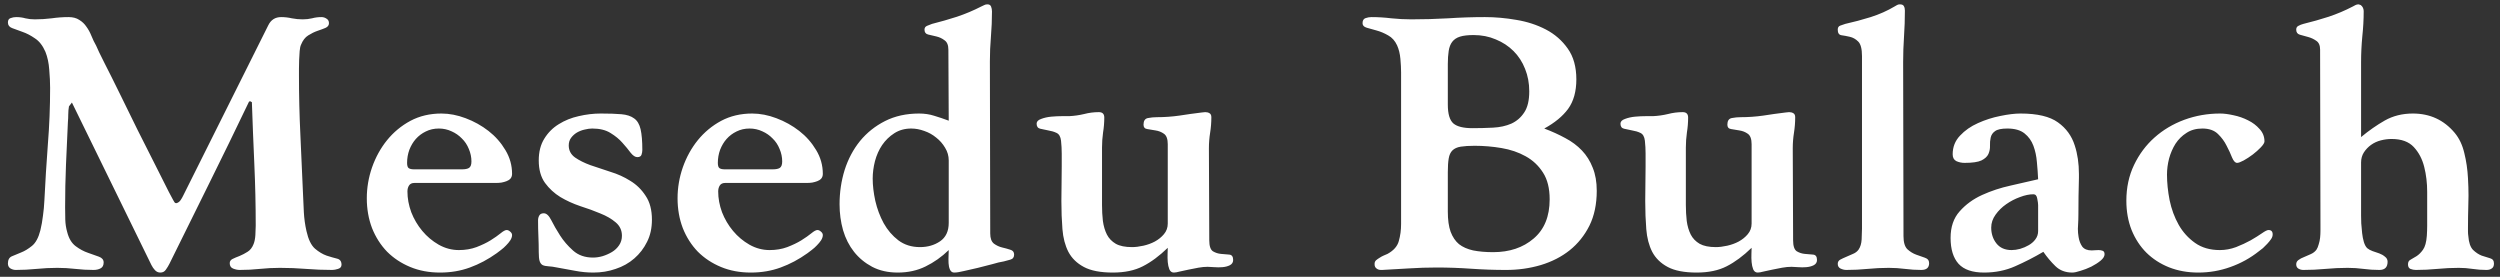 <?xml version="1.0" encoding="UTF-8"?> <svg xmlns="http://www.w3.org/2000/svg" width="280" height="31" viewBox="0 0 280 31" fill="none"><rect x="0" y="0" width="280" height="31" fill="#333333" stroke="none"/> <path d="M0.887 29.512C0.887 29.108 1.03 28.841 1.316 28.711C1.616 28.581 1.961 28.438 2.352 28.281C2.755 28.125 3.165 27.878 3.582 27.539C3.999 27.201 4.311 26.621 4.52 25.801C4.65 25.267 4.747 24.72 4.812 24.16C4.891 23.6 4.943 23.04 4.969 22.48C5.073 20.371 5.203 18.275 5.359 16.191C5.529 14.095 5.613 11.979 5.613 9.844C5.613 9.232 5.581 8.555 5.516 7.812C5.464 7.057 5.32 6.387 5.086 5.801C4.786 5.111 4.396 4.609 3.914 4.297C3.445 3.971 2.983 3.73 2.527 3.574C2.072 3.405 1.681 3.262 1.355 3.145C1.043 3.027 0.887 2.819 0.887 2.52C0.887 2.259 0.984 2.096 1.18 2.031C1.388 1.953 1.596 1.914 1.805 1.914C2.182 1.914 2.527 1.96 2.84 2.051C3.165 2.129 3.517 2.168 3.895 2.168C4.533 2.168 5.164 2.129 5.789 2.051C6.414 1.96 7.046 1.914 7.684 1.914C8.165 1.914 8.562 2.018 8.875 2.227C9.201 2.422 9.467 2.676 9.676 2.988C9.897 3.288 10.086 3.633 10.242 4.023C10.398 4.414 10.574 4.779 10.77 5.117C10.9 5.443 11.212 6.094 11.707 7.07C12.202 8.034 12.768 9.167 13.406 10.469C14.044 11.758 14.715 13.125 15.418 14.57C16.134 16.003 16.798 17.318 17.41 18.516C18.022 19.713 18.523 20.71 18.914 21.504C19.318 22.285 19.546 22.689 19.598 22.715C19.624 22.741 19.682 22.754 19.773 22.754C19.956 22.702 20.105 22.591 20.223 22.422C20.34 22.253 20.438 22.083 20.516 21.914L30.047 2.832C30.346 2.22 30.828 1.914 31.492 1.914C31.896 1.914 32.293 1.96 32.684 2.051C33.087 2.129 33.491 2.168 33.895 2.168C34.272 2.168 34.624 2.129 34.949 2.051C35.275 1.96 35.626 1.914 36.004 1.914C36.212 1.914 36.401 1.973 36.57 2.09C36.753 2.194 36.844 2.363 36.844 2.598C36.844 2.832 36.714 3.008 36.453 3.125C36.206 3.229 35.906 3.34 35.555 3.457C35.216 3.574 34.871 3.743 34.52 3.965C34.181 4.173 33.914 4.518 33.719 5C33.641 5.156 33.589 5.397 33.562 5.723C33.536 6.035 33.517 6.361 33.504 6.699C33.491 7.038 33.484 7.376 33.484 7.715C33.484 8.04 33.484 8.294 33.484 8.477C33.484 10.69 33.536 12.891 33.641 15.078C33.745 17.266 33.842 19.453 33.934 21.641C33.96 22.331 33.992 23.04 34.031 23.77C34.07 24.486 34.168 25.189 34.324 25.879C34.533 26.816 34.852 27.474 35.281 27.852C35.711 28.216 36.147 28.477 36.59 28.633C37.033 28.776 37.417 28.887 37.742 28.965C38.081 29.043 38.25 29.271 38.25 29.648C38.25 29.883 38.12 30.039 37.859 30.117C37.612 30.195 37.397 30.234 37.215 30.234C36.225 30.234 35.249 30.195 34.285 30.117C33.322 30.039 32.345 30 31.355 30C30.587 30 29.832 30.039 29.09 30.117C28.361 30.195 27.612 30.234 26.844 30.234C26.609 30.234 26.362 30.182 26.102 30.078C25.854 29.974 25.73 29.772 25.73 29.473C25.73 29.264 25.835 29.108 26.043 29.004C26.251 28.9 26.512 28.789 26.824 28.672C27.137 28.542 27.436 28.385 27.723 28.203C28.022 28.021 28.25 27.728 28.406 27.324C28.51 27.064 28.576 26.732 28.602 26.328C28.628 25.924 28.641 25.573 28.641 25.273C28.641 22.956 28.588 20.651 28.484 18.359C28.38 16.068 28.289 13.763 28.211 11.445L27.996 11.328L27.879 11.406C26.408 14.479 24.93 17.513 23.445 20.508C21.974 23.503 20.483 26.517 18.973 29.551C18.869 29.759 18.738 29.974 18.582 30.195C18.439 30.417 18.23 30.527 17.957 30.527C17.723 30.527 17.521 30.436 17.352 30.254C17.195 30.085 17.065 29.896 16.961 29.688L8.055 11.484L7.723 11.914C7.671 12.213 7.645 12.513 7.645 12.812C7.645 13.099 7.632 13.385 7.605 13.672C7.527 15.273 7.456 16.862 7.391 18.438C7.326 20.013 7.293 21.602 7.293 23.203C7.293 23.659 7.299 24.128 7.312 24.609C7.326 25.078 7.397 25.54 7.527 25.996C7.71 26.712 8.029 27.24 8.484 27.578C8.94 27.917 9.402 28.164 9.871 28.32C10.34 28.477 10.743 28.62 11.082 28.75C11.434 28.88 11.609 29.095 11.609 29.395C11.609 29.72 11.492 29.941 11.258 30.059C11.037 30.176 10.776 30.234 10.477 30.234C9.786 30.234 9.109 30.195 8.445 30.117C7.781 30.039 7.104 30 6.414 30C5.646 30 4.871 30.039 4.09 30.117C3.309 30.195 2.534 30.234 1.766 30.234C1.557 30.234 1.355 30.176 1.16 30.059C0.978 29.941 0.887 29.759 0.887 29.512ZM41.082 22.207C41.082 21.035 41.277 19.883 41.668 18.75C42.072 17.604 42.632 16.588 43.348 15.703C44.077 14.805 44.949 14.082 45.965 13.535C46.993 12.988 48.152 12.715 49.441 12.715C50.327 12.715 51.232 12.891 52.156 13.242C53.094 13.594 53.947 14.069 54.715 14.668C55.483 15.267 56.115 15.983 56.609 16.816C57.104 17.637 57.352 18.522 57.352 19.473C57.352 19.681 57.293 19.857 57.176 20C57.059 20.13 56.909 20.228 56.727 20.293C56.557 20.358 56.368 20.41 56.16 20.449C55.965 20.475 55.789 20.488 55.633 20.488H46.434C46.134 20.488 45.926 20.586 45.809 20.781C45.691 20.963 45.633 21.185 45.633 21.445C45.633 22.213 45.776 22.988 46.062 23.77C46.362 24.538 46.772 25.234 47.293 25.859C47.814 26.484 48.426 26.999 49.129 27.402C49.845 27.806 50.6 28.008 51.395 28.008C52.111 28.008 52.768 27.897 53.367 27.676C53.979 27.441 54.507 27.188 54.949 26.914C55.405 26.628 55.776 26.367 56.062 26.133C56.362 25.885 56.59 25.762 56.746 25.762C56.876 25.762 57.007 25.82 57.137 25.938C57.28 26.055 57.352 26.185 57.352 26.328C57.352 26.51 57.286 26.706 57.156 26.914C57.026 27.109 56.87 27.298 56.688 27.48C56.518 27.663 56.329 27.832 56.121 27.988C55.926 28.131 55.763 28.255 55.633 28.359C54.669 29.049 53.667 29.583 52.625 29.961C51.596 30.338 50.483 30.527 49.285 30.527C48.061 30.527 46.948 30.319 45.945 29.902C44.943 29.486 44.077 28.913 43.348 28.184C42.632 27.441 42.072 26.562 41.668 25.547C41.277 24.518 41.082 23.405 41.082 22.207ZM45.594 18.242C45.594 18.542 45.652 18.737 45.77 18.828C45.9 18.919 46.095 18.965 46.355 18.965H51.746C52.098 18.965 52.358 18.913 52.527 18.809C52.71 18.691 52.801 18.451 52.801 18.086C52.801 17.604 52.703 17.135 52.508 16.68C52.325 16.224 52.065 15.833 51.727 15.508C51.401 15.169 51.017 14.902 50.574 14.707C50.132 14.499 49.656 14.395 49.148 14.395C48.615 14.395 48.126 14.505 47.684 14.727C47.254 14.935 46.883 15.215 46.57 15.566C46.271 15.905 46.03 16.309 45.848 16.777C45.678 17.246 45.594 17.734 45.594 18.242ZM60.262 24.688C60.262 24.479 60.307 24.297 60.398 24.141C60.49 23.971 60.659 23.887 60.906 23.887C61.206 23.887 61.486 24.147 61.746 24.668C62.007 25.189 62.332 25.755 62.723 26.367C63.113 26.979 63.602 27.546 64.188 28.066C64.773 28.587 65.516 28.848 66.414 28.848C66.766 28.848 67.124 28.796 67.488 28.691C67.866 28.574 68.217 28.418 68.543 28.223C68.868 28.027 69.135 27.773 69.344 27.461C69.552 27.148 69.656 26.797 69.656 26.406C69.656 25.794 69.422 25.293 68.953 24.902C68.497 24.512 67.924 24.18 67.234 23.906C66.557 23.62 65.809 23.346 64.988 23.086C64.181 22.812 63.439 22.474 62.762 22.07C62.085 21.654 61.512 21.126 61.043 20.488C60.574 19.837 60.34 18.997 60.34 17.969C60.34 17.005 60.548 16.191 60.965 15.527C61.382 14.85 61.922 14.31 62.586 13.906C63.25 13.49 63.992 13.19 64.812 13.008C65.646 12.812 66.473 12.715 67.293 12.715C68.231 12.715 68.999 12.741 69.598 12.793C70.197 12.845 70.672 13.001 71.023 13.262C71.375 13.509 71.616 13.913 71.746 14.473C71.876 15.033 71.941 15.807 71.941 16.797C71.941 16.979 71.909 17.162 71.844 17.344C71.779 17.513 71.622 17.598 71.375 17.598C71.141 17.598 70.893 17.435 70.633 17.109C70.385 16.771 70.079 16.4 69.715 15.996C69.363 15.592 68.921 15.228 68.387 14.902C67.853 14.564 67.169 14.395 66.336 14.395C66.076 14.395 65.789 14.434 65.477 14.512C65.177 14.577 64.891 14.688 64.617 14.844C64.357 15 64.135 15.202 63.953 15.449C63.784 15.684 63.699 15.963 63.699 16.289C63.699 16.849 63.934 17.298 64.402 17.637C64.871 17.962 65.444 18.249 66.121 18.496C66.798 18.73 67.54 18.978 68.348 19.238C69.168 19.486 69.917 19.824 70.594 20.254C71.284 20.671 71.857 21.23 72.312 21.934C72.781 22.624 73.016 23.516 73.016 24.609C73.016 25.547 72.833 26.374 72.469 27.09C72.117 27.806 71.642 28.424 71.043 28.945C70.444 29.466 69.747 29.857 68.953 30.117C68.172 30.391 67.338 30.527 66.453 30.527C65.763 30.527 65.086 30.462 64.422 30.332C63.758 30.215 63.081 30.091 62.391 29.961C62.013 29.883 61.688 29.837 61.414 29.824C61.154 29.811 60.939 29.766 60.77 29.688C60.613 29.596 60.503 29.447 60.438 29.238C60.372 29.03 60.34 28.698 60.34 28.242C60.34 27.63 60.327 27.038 60.301 26.465C60.275 25.892 60.262 25.299 60.262 24.688ZM75.887 22.207C75.887 21.035 76.082 19.883 76.473 18.75C76.876 17.604 77.436 16.588 78.152 15.703C78.882 14.805 79.754 14.082 80.769 13.535C81.798 12.988 82.957 12.715 84.246 12.715C85.132 12.715 86.037 12.891 86.961 13.242C87.898 13.594 88.751 14.069 89.519 14.668C90.288 15.267 90.919 15.983 91.414 16.816C91.909 17.637 92.156 18.522 92.156 19.473C92.156 19.681 92.098 19.857 91.981 20C91.863 20.13 91.713 20.228 91.531 20.293C91.362 20.358 91.173 20.41 90.965 20.449C90.769 20.475 90.594 20.488 90.438 20.488H81.238C80.939 20.488 80.731 20.586 80.613 20.781C80.496 20.963 80.438 21.185 80.438 21.445C80.438 22.213 80.581 22.988 80.867 23.77C81.167 24.538 81.577 25.234 82.098 25.859C82.618 26.484 83.231 26.999 83.934 27.402C84.65 27.806 85.405 28.008 86.199 28.008C86.915 28.008 87.573 27.897 88.172 27.676C88.784 27.441 89.311 27.188 89.754 26.914C90.21 26.628 90.581 26.367 90.867 26.133C91.167 25.885 91.394 25.762 91.551 25.762C91.681 25.762 91.811 25.82 91.941 25.938C92.085 26.055 92.156 26.185 92.156 26.328C92.156 26.51 92.091 26.706 91.961 26.914C91.831 27.109 91.674 27.298 91.492 27.48C91.323 27.663 91.134 27.832 90.926 27.988C90.731 28.131 90.568 28.255 90.438 28.359C89.474 29.049 88.471 29.583 87.43 29.961C86.401 30.338 85.288 30.527 84.09 30.527C82.866 30.527 81.753 30.319 80.75 29.902C79.747 29.486 78.882 28.913 78.152 28.184C77.436 27.441 76.876 26.562 76.473 25.547C76.082 24.518 75.887 23.405 75.887 22.207ZM80.398 18.242C80.398 18.542 80.457 18.737 80.574 18.828C80.704 18.919 80.9 18.965 81.16 18.965H86.551C86.902 18.965 87.163 18.913 87.332 18.809C87.514 18.691 87.606 18.451 87.606 18.086C87.606 17.604 87.508 17.135 87.312 16.68C87.13 16.224 86.87 15.833 86.531 15.508C86.206 15.169 85.822 14.902 85.379 14.707C84.936 14.499 84.461 14.395 83.953 14.395C83.419 14.395 82.931 14.505 82.488 14.727C82.059 14.935 81.688 15.215 81.375 15.566C81.076 15.905 80.835 16.309 80.652 16.777C80.483 17.246 80.398 17.734 80.398 18.242ZM94.031 22.871C94.031 21.543 94.22 20.267 94.598 19.043C94.988 17.819 95.561 16.738 96.316 15.801C97.085 14.863 98.022 14.115 99.129 13.555C100.236 12.995 101.505 12.715 102.938 12.715C103.549 12.715 104.116 12.8 104.637 12.969C105.158 13.125 105.698 13.307 106.258 13.516C106.258 12.188 106.251 10.866 106.238 9.551C106.225 8.223 106.219 6.895 106.219 5.566C106.219 5.059 106.076 4.707 105.789 4.512C105.516 4.303 105.21 4.16 104.871 4.082C104.546 4.004 104.24 3.932 103.953 3.867C103.68 3.802 103.543 3.62 103.543 3.32C103.543 3.112 103.641 2.969 103.836 2.891C104.044 2.799 104.227 2.728 104.383 2.676C105.32 2.441 106.251 2.174 107.176 1.875C108.113 1.562 109.025 1.178 109.91 0.723C110.04 0.671 110.151 0.618 110.242 0.566C110.333 0.514 110.451 0.488 110.594 0.488C110.802 0.488 110.939 0.573 111.004 0.742C111.069 0.911 111.102 1.094 111.102 1.289C111.102 2.227 111.062 3.164 110.984 4.102C110.906 5.026 110.867 5.951 110.867 6.875L110.906 26.152C110.906 26.686 111.043 27.064 111.316 27.285C111.603 27.494 111.909 27.637 112.234 27.715C112.573 27.793 112.879 27.878 113.152 27.969C113.439 28.047 113.582 28.229 113.582 28.516C113.582 28.815 113.439 29.004 113.152 29.082C112.879 29.16 112.638 29.225 112.43 29.277C112.078 29.329 111.642 29.434 111.121 29.59C110.6 29.733 110.066 29.87 109.52 30C108.973 30.13 108.458 30.247 107.977 30.352C107.508 30.469 107.137 30.527 106.863 30.527C106.655 30.527 106.499 30.417 106.395 30.195C106.303 29.987 106.251 29.746 106.238 29.473C106.225 29.186 106.225 28.906 106.238 28.633C106.251 28.346 106.258 28.138 106.258 28.008C105.464 28.776 104.598 29.388 103.66 29.844C102.736 30.299 101.701 30.527 100.555 30.527C99.461 30.527 98.504 30.312 97.684 29.883C96.876 29.453 96.199 28.893 95.652 28.203C95.106 27.513 94.695 26.706 94.422 25.781C94.162 24.857 94.031 23.887 94.031 22.871ZM97.742 20C97.742 20.768 97.84 21.602 98.035 22.5C98.243 23.398 98.556 24.232 98.973 25C99.402 25.768 99.949 26.406 100.613 26.914C101.29 27.422 102.098 27.676 103.035 27.676C103.895 27.676 104.643 27.461 105.281 27.031C105.932 26.588 106.258 25.898 106.258 24.961V17.969C106.258 17.461 106.121 16.986 105.848 16.543C105.587 16.1 105.255 15.723 104.852 15.41C104.461 15.085 104.018 14.837 103.523 14.668C103.029 14.486 102.54 14.395 102.059 14.395C101.342 14.395 100.711 14.57 100.164 14.922C99.617 15.273 99.162 15.716 98.797 16.25C98.445 16.771 98.178 17.37 97.996 18.047C97.827 18.711 97.742 19.362 97.742 20ZM116.102 13.848C116.102 13.613 116.271 13.438 116.609 13.32C116.948 13.19 117.326 13.105 117.742 13.066C118.172 13.027 118.582 13.008 118.973 13.008C119.363 13.008 119.624 13.008 119.754 13.008C120.314 12.982 120.867 12.904 121.414 12.773C121.961 12.63 122.514 12.559 123.074 12.559C123.478 12.559 123.68 12.76 123.68 13.164C123.68 13.724 123.634 14.284 123.543 14.844C123.465 15.404 123.426 15.963 123.426 16.523V22.969C123.426 23.581 123.458 24.173 123.523 24.746C123.602 25.319 123.751 25.827 123.973 26.27C124.194 26.699 124.526 27.044 124.969 27.305C125.411 27.552 126.017 27.676 126.785 27.676C127.163 27.676 127.586 27.624 128.055 27.52C128.523 27.415 128.953 27.259 129.344 27.051C129.747 26.829 130.086 26.556 130.359 26.23C130.646 25.892 130.789 25.495 130.789 25.039V16.152C130.789 15.566 130.646 15.176 130.359 14.98C130.086 14.785 129.773 14.662 129.422 14.609C129.083 14.544 128.771 14.492 128.484 14.453C128.211 14.414 128.074 14.251 128.074 13.965C128.074 13.535 128.237 13.288 128.562 13.223C128.901 13.158 129.233 13.125 129.559 13.125C130.418 13.125 131.258 13.066 132.078 12.949C132.898 12.819 133.738 12.702 134.598 12.598C134.65 12.598 134.715 12.591 134.793 12.578C134.871 12.565 134.936 12.559 134.988 12.559C135.171 12.559 135.327 12.598 135.457 12.676C135.6 12.754 135.672 12.904 135.672 13.125C135.672 13.711 135.626 14.29 135.535 14.863C135.444 15.436 135.398 16.016 135.398 16.602C135.398 18.333 135.405 20.052 135.418 21.758C135.431 23.463 135.438 25.182 135.438 26.914C135.438 27.552 135.574 27.962 135.848 28.145C136.134 28.314 136.44 28.412 136.766 28.438C137.104 28.463 137.41 28.49 137.684 28.516C137.97 28.542 138.113 28.744 138.113 29.121C138.113 29.381 137.99 29.577 137.742 29.707C137.508 29.824 137.234 29.896 136.922 29.922C136.622 29.948 136.31 29.948 135.984 29.922C135.672 29.896 135.431 29.883 135.262 29.883C134.936 29.883 134.591 29.915 134.227 29.98C133.862 30.046 133.497 30.117 133.133 30.195C132.768 30.273 132.436 30.345 132.137 30.41C131.85 30.488 131.629 30.527 131.473 30.527C131.238 30.527 131.069 30.404 130.965 30.156C130.874 29.922 130.815 29.655 130.789 29.355C130.763 29.043 130.757 28.737 130.77 28.438C130.783 28.125 130.789 27.897 130.789 27.754C129.852 28.665 128.921 29.355 127.996 29.824C127.085 30.293 125.965 30.527 124.637 30.527C123.257 30.527 122.176 30.319 121.395 29.902C120.613 29.486 120.034 28.919 119.656 28.203C119.292 27.487 119.07 26.641 118.992 25.664C118.914 24.688 118.875 23.639 118.875 22.52C118.875 21.881 118.882 21.237 118.895 20.586C118.908 19.935 118.914 19.284 118.914 18.633C118.914 18.151 118.914 17.676 118.914 17.207C118.914 16.725 118.888 16.244 118.836 15.762C118.784 15.306 118.615 15.013 118.328 14.883C118.055 14.753 117.749 14.662 117.41 14.609C117.072 14.544 116.766 14.479 116.492 14.414C116.232 14.349 116.102 14.16 116.102 13.848ZM152.605 2.598C152.605 2.298 152.716 2.109 152.938 2.031C153.159 1.953 153.38 1.914 153.602 1.914C154.344 1.914 155.086 1.96 155.828 2.051C156.583 2.129 157.332 2.168 158.074 2.168C159.454 2.168 160.828 2.129 162.195 2.051C163.562 1.96 164.936 1.914 166.316 1.914C167.462 1.914 168.634 2.018 169.832 2.227C171.03 2.422 172.13 2.78 173.133 3.301C174.135 3.822 174.956 4.538 175.594 5.449C176.232 6.348 176.551 7.493 176.551 8.887C176.551 10.241 176.245 11.341 175.633 12.188C175.021 13.021 174.129 13.757 172.957 14.395C173.816 14.72 174.604 15.078 175.32 15.469C176.036 15.846 176.655 16.309 177.176 16.855C177.697 17.402 178.1 18.047 178.387 18.789C178.686 19.518 178.836 20.378 178.836 21.367C178.836 22.865 178.562 24.167 178.016 25.273C177.469 26.367 176.733 27.285 175.809 28.027C174.897 28.756 173.816 29.31 172.566 29.688C171.329 30.052 170.034 30.234 168.68 30.234C167.378 30.234 166.076 30.189 164.773 30.098C163.484 30.006 162.189 29.961 160.887 29.961C159.871 29.961 158.855 29.994 157.84 30.059C156.824 30.124 155.809 30.182 154.793 30.234C154.754 30.234 154.715 30.234 154.676 30.234C154.493 30.234 154.337 30.189 154.207 30.098C154.025 29.98 153.94 29.798 153.953 29.551C153.953 29.395 154.005 29.264 154.109 29.16C154.227 29.056 154.363 28.958 154.52 28.867C154.676 28.763 154.832 28.678 154.988 28.613C155.158 28.548 155.294 28.49 155.398 28.438C156.089 28.06 156.512 27.578 156.668 26.992C156.837 26.406 156.922 25.768 156.922 25.078V8.125C156.922 7.669 156.896 7.155 156.844 6.582C156.792 6.009 156.668 5.508 156.473 5.078C156.238 4.57 155.906 4.199 155.477 3.965C155.047 3.717 154.617 3.535 154.188 3.418C153.771 3.301 153.4 3.197 153.074 3.105C152.762 3.014 152.605 2.845 152.605 2.598ZM162.156 23.711C162.156 24.622 162.26 25.371 162.469 25.957C162.69 26.543 163.003 27.005 163.406 27.344C163.823 27.669 164.35 27.904 164.988 28.047C165.639 28.177 166.388 28.242 167.234 28.242C169.07 28.242 170.581 27.734 171.766 26.719C172.964 25.703 173.562 24.238 173.562 22.324C173.562 21.1 173.315 20.104 172.82 19.336C172.326 18.555 171.674 17.943 170.867 17.5C170.073 17.057 169.174 16.751 168.172 16.582C167.182 16.413 166.18 16.328 165.164 16.328C164.526 16.328 164.005 16.361 163.602 16.426C163.198 16.491 162.885 16.634 162.664 16.855C162.456 17.064 162.319 17.363 162.254 17.754C162.189 18.131 162.156 18.639 162.156 19.277V23.711ZM162.156 11.719C162.156 12.76 162.365 13.463 162.781 13.828C163.198 14.18 163.908 14.355 164.91 14.355C165.678 14.355 166.447 14.336 167.215 14.297C167.983 14.258 168.667 14.108 169.266 13.848C169.865 13.574 170.346 13.158 170.711 12.598C171.089 12.038 171.277 11.25 171.277 10.234C171.277 9.323 171.121 8.483 170.809 7.715C170.509 6.947 170.079 6.283 169.52 5.723C168.96 5.163 168.296 4.727 167.527 4.414C166.772 4.089 165.945 3.926 165.047 3.926C164.409 3.926 163.901 3.984 163.523 4.102C163.146 4.219 162.853 4.414 162.645 4.688C162.449 4.948 162.319 5.286 162.254 5.703C162.189 6.12 162.156 6.608 162.156 7.168V11.719ZM181.492 13.848C181.492 13.613 181.661 13.438 182 13.32C182.339 13.19 182.716 13.105 183.133 13.066C183.562 13.027 183.973 13.008 184.363 13.008C184.754 13.008 185.014 13.008 185.145 13.008C185.704 12.982 186.258 12.904 186.805 12.773C187.352 12.63 187.905 12.559 188.465 12.559C188.868 12.559 189.07 12.76 189.07 13.164C189.07 13.724 189.025 14.284 188.934 14.844C188.855 15.404 188.816 15.963 188.816 16.523V22.969C188.816 23.581 188.849 24.173 188.914 24.746C188.992 25.319 189.142 25.827 189.363 26.27C189.585 26.699 189.917 27.044 190.359 27.305C190.802 27.552 191.408 27.676 192.176 27.676C192.553 27.676 192.977 27.624 193.445 27.52C193.914 27.415 194.344 27.259 194.734 27.051C195.138 26.829 195.477 26.556 195.75 26.23C196.036 25.892 196.18 25.495 196.18 25.039V16.152C196.18 15.566 196.036 15.176 195.75 14.98C195.477 14.785 195.164 14.662 194.812 14.609C194.474 14.544 194.161 14.492 193.875 14.453C193.602 14.414 193.465 14.251 193.465 13.965C193.465 13.535 193.628 13.288 193.953 13.223C194.292 13.158 194.624 13.125 194.949 13.125C195.809 13.125 196.648 13.066 197.469 12.949C198.289 12.819 199.129 12.702 199.988 12.598C200.04 12.598 200.105 12.591 200.184 12.578C200.262 12.565 200.327 12.559 200.379 12.559C200.561 12.559 200.717 12.598 200.848 12.676C200.991 12.754 201.062 12.904 201.062 13.125C201.062 13.711 201.017 14.29 200.926 14.863C200.835 15.436 200.789 16.016 200.789 16.602C200.789 18.333 200.796 20.052 200.809 21.758C200.822 23.463 200.828 25.182 200.828 26.914C200.828 27.552 200.965 27.962 201.238 28.145C201.525 28.314 201.831 28.412 202.156 28.438C202.495 28.463 202.801 28.49 203.074 28.516C203.361 28.542 203.504 28.744 203.504 29.121C203.504 29.381 203.38 29.577 203.133 29.707C202.898 29.824 202.625 29.896 202.312 29.922C202.013 29.948 201.701 29.948 201.375 29.922C201.062 29.896 200.822 29.883 200.652 29.883C200.327 29.883 199.982 29.915 199.617 29.98C199.253 30.046 198.888 30.117 198.523 30.195C198.159 30.273 197.827 30.345 197.527 30.41C197.241 30.488 197.02 30.527 196.863 30.527C196.629 30.527 196.46 30.404 196.355 30.156C196.264 29.922 196.206 29.655 196.18 29.355C196.154 29.043 196.147 28.737 196.16 28.438C196.173 28.125 196.18 27.897 196.18 27.754C195.242 28.665 194.311 29.355 193.387 29.824C192.475 30.293 191.355 30.527 190.027 30.527C188.647 30.527 187.566 30.319 186.785 29.902C186.004 29.486 185.424 28.919 185.047 28.203C184.682 27.487 184.461 26.641 184.383 25.664C184.305 24.688 184.266 23.639 184.266 22.52C184.266 21.881 184.272 21.237 184.285 20.586C184.298 19.935 184.305 19.284 184.305 18.633C184.305 18.151 184.305 17.676 184.305 17.207C184.305 16.725 184.279 16.244 184.227 15.762C184.174 15.306 184.005 15.013 183.719 14.883C183.445 14.753 183.139 14.662 182.801 14.609C182.462 14.544 182.156 14.479 181.883 14.414C181.622 14.349 181.492 14.16 181.492 13.848ZM205.828 29.551C205.828 29.342 205.919 29.186 206.102 29.082C206.297 28.978 206.518 28.874 206.766 28.77C207.026 28.652 207.28 28.542 207.527 28.438C207.788 28.333 207.996 28.177 208.152 27.969C208.361 27.669 208.478 27.285 208.504 26.816C208.53 26.348 208.543 25.944 208.543 25.605V6.289C208.543 5.469 208.4 4.922 208.113 4.648C207.84 4.375 207.527 4.199 207.176 4.121C206.837 4.043 206.525 3.984 206.238 3.945C205.965 3.906 205.828 3.698 205.828 3.32C205.828 3.086 205.919 2.936 206.102 2.871C206.297 2.793 206.486 2.728 206.668 2.676C207.605 2.467 208.556 2.214 209.52 1.914C210.496 1.602 211.388 1.204 212.195 0.723C212.299 0.671 212.391 0.618 212.469 0.566C212.547 0.514 212.651 0.488 212.781 0.488C213.016 0.488 213.165 0.553 213.23 0.684C213.309 0.814 213.348 0.983 213.348 1.191C213.348 2.155 213.315 3.118 213.25 4.082C213.185 5.046 213.152 6.003 213.152 6.953L213.191 26.445C213.191 27.135 213.335 27.624 213.621 27.91C213.921 28.184 214.246 28.385 214.598 28.516C214.962 28.646 215.294 28.763 215.594 28.867C215.906 28.971 216.062 29.173 216.062 29.473C216.062 29.98 215.77 30.234 215.184 30.234C214.572 30.234 213.966 30.195 213.367 30.117C212.768 30.039 212.163 30 211.551 30C210.757 30 209.962 30.039 209.168 30.117C208.387 30.195 207.592 30.234 206.785 30.234C206.577 30.234 206.362 30.182 206.141 30.078C205.932 29.974 205.828 29.798 205.828 29.551ZM218.465 26.641C218.465 25.417 218.803 24.427 219.48 23.672C220.158 22.904 220.997 22.292 222 21.836C223.003 21.38 224.07 21.029 225.203 20.781C226.336 20.521 227.358 20.287 228.27 20.078C228.243 19.466 228.198 18.828 228.133 18.164C228.081 17.5 227.951 16.888 227.742 16.328C227.534 15.768 227.202 15.306 226.746 14.941C226.29 14.577 225.652 14.395 224.832 14.395C224.168 14.395 223.706 14.492 223.445 14.688C223.185 14.87 223.022 15.111 222.957 15.41C222.892 15.697 222.866 16.003 222.879 16.328C222.892 16.641 222.833 16.947 222.703 17.246C222.573 17.533 222.312 17.773 221.922 17.969C221.531 18.151 220.9 18.242 220.027 18.242C219.702 18.242 219.396 18.177 219.109 18.047C218.836 17.904 218.699 17.65 218.699 17.285C218.699 16.465 218.973 15.768 219.52 15.195C220.066 14.609 220.737 14.141 221.531 13.789C222.339 13.425 223.172 13.158 224.031 12.988C224.904 12.806 225.659 12.715 226.297 12.715C228.185 12.715 229.585 13.047 230.496 13.711C231.408 14.362 232.033 15.221 232.371 16.289C232.684 17.24 232.84 18.307 232.84 19.492C232.84 19.622 232.84 19.766 232.84 19.922C232.801 21.276 232.781 22.65 232.781 24.043C232.781 24.395 232.768 24.792 232.742 25.234C232.729 25.365 232.723 25.495 232.723 25.625C232.723 25.938 232.749 26.244 232.801 26.543C232.866 26.96 233.003 27.318 233.211 27.617C233.432 27.904 233.784 28.047 234.266 28.047C234.396 28.047 234.52 28.04 234.637 28.027C234.767 28.014 234.897 28.008 235.027 28.008C235.21 28.008 235.366 28.034 235.496 28.086C235.639 28.138 235.711 28.268 235.711 28.477C235.711 28.711 235.561 28.952 235.262 29.199C234.975 29.434 234.63 29.655 234.227 29.863C233.823 30.059 233.419 30.215 233.016 30.332C232.625 30.462 232.319 30.527 232.098 30.527C231.329 30.527 230.698 30.287 230.203 29.805C229.708 29.323 229.259 28.789 228.855 28.203C227.814 28.815 226.759 29.355 225.691 29.824C224.637 30.293 223.478 30.527 222.215 30.527C220.913 30.527 219.962 30.202 219.363 29.551C218.764 28.887 218.465 27.917 218.465 26.641ZM223.016 25.488C223.016 26.178 223.211 26.771 223.602 27.266C223.992 27.76 224.559 28.008 225.301 28.008C225.6 28.008 225.919 27.962 226.258 27.871C226.609 27.767 226.928 27.63 227.215 27.461C227.514 27.292 227.762 27.077 227.957 26.816C228.165 26.543 228.27 26.23 228.27 25.879V22.969C228.27 22.812 228.237 22.572 228.172 22.246C228.12 21.921 227.977 21.758 227.742 21.758C227.286 21.758 226.785 21.862 226.238 22.07C225.691 22.266 225.177 22.533 224.695 22.871C224.227 23.197 223.829 23.587 223.504 24.043C223.178 24.499 223.016 24.98 223.016 25.488ZM238.152 22.48C238.152 21.009 238.439 19.674 239.012 18.477C239.585 17.279 240.346 16.256 241.297 15.41C242.26 14.551 243.374 13.887 244.637 13.418C245.913 12.949 247.254 12.715 248.66 12.715C249.09 12.715 249.591 12.78 250.164 12.91C250.737 13.027 251.277 13.216 251.785 13.477C252.293 13.724 252.723 14.05 253.074 14.453C253.439 14.844 253.621 15.306 253.621 15.84C253.621 15.996 253.484 16.217 253.211 16.504C252.951 16.777 252.651 17.044 252.312 17.305C251.987 17.552 251.648 17.773 251.297 17.969C250.958 18.151 250.711 18.242 250.555 18.242C250.346 18.242 250.158 18.04 249.988 17.637C249.832 17.233 249.63 16.797 249.383 16.328C249.148 15.846 248.823 15.404 248.406 15C247.99 14.596 247.41 14.395 246.668 14.395C245.978 14.395 245.385 14.557 244.891 14.883C244.396 15.195 243.986 15.599 243.66 16.094C243.348 16.588 243.107 17.142 242.938 17.754C242.781 18.366 242.703 18.965 242.703 19.551C242.703 20.462 242.801 21.419 242.996 22.422C243.204 23.424 243.543 24.342 244.012 25.176C244.48 25.996 245.092 26.673 245.848 27.207C246.603 27.741 247.527 28.008 248.621 28.008C249.233 28.008 249.839 27.897 250.438 27.676C251.036 27.441 251.583 27.188 252.078 26.914C252.573 26.628 252.99 26.367 253.328 26.133C253.68 25.885 253.927 25.762 254.07 25.762C254.383 25.762 254.539 25.924 254.539 26.25C254.539 26.432 254.48 26.608 254.363 26.777C254.246 26.947 254.103 27.122 253.934 27.305C253.777 27.474 253.615 27.637 253.445 27.793C253.276 27.936 253.133 28.047 253.016 28.125C252.052 28.893 250.984 29.486 249.812 29.902C248.654 30.319 247.456 30.527 246.219 30.527C245.021 30.527 243.927 30.332 242.938 29.941C241.961 29.551 241.115 29.004 240.398 28.301C239.695 27.598 239.142 26.751 238.738 25.762C238.348 24.772 238.152 23.678 238.152 22.48ZM257.176 29.609C257.176 29.401 257.26 29.238 257.43 29.121C257.599 28.991 257.807 28.88 258.055 28.789C258.315 28.685 258.569 28.574 258.816 28.457C259.077 28.34 259.285 28.177 259.441 27.969C259.546 27.812 259.63 27.611 259.695 27.363C259.773 27.116 259.826 26.869 259.852 26.621C259.878 26.361 259.891 26.107 259.891 25.859C259.891 25.612 259.891 25.391 259.891 25.195C259.891 21.888 259.884 18.62 259.871 15.391C259.858 12.148 259.852 8.874 259.852 5.566C259.852 5.085 259.708 4.753 259.422 4.57C259.148 4.375 258.842 4.232 258.504 4.141C258.178 4.049 257.872 3.965 257.586 3.887C257.312 3.809 257.176 3.62 257.176 3.32C257.176 3.112 257.26 2.969 257.43 2.891C257.599 2.799 257.781 2.728 257.977 2.676C258.94 2.441 259.884 2.174 260.809 1.875C261.746 1.562 262.651 1.178 263.523 0.723C263.628 0.671 263.725 0.618 263.816 0.566C263.921 0.514 264.038 0.488 264.168 0.488C264.194 0.488 264.233 0.501 264.285 0.527C264.337 0.553 264.376 0.566 264.402 0.566C264.611 0.723 264.721 0.944 264.734 1.23C264.734 2.168 264.682 3.118 264.578 4.082C264.487 5.046 264.441 6.003 264.441 6.953V15.352C265.301 14.635 266.186 14.017 267.098 13.496C268.022 12.975 269.07 12.715 270.242 12.715C272.156 12.715 273.719 13.438 274.93 14.883C275.438 15.495 275.796 16.25 276.004 17.148C276.225 18.034 276.362 18.971 276.414 19.961C276.453 20.625 276.473 21.276 276.473 21.914C276.473 22.253 276.466 22.578 276.453 22.891C276.427 23.854 276.414 24.707 276.414 25.449C276.414 25.605 276.414 25.768 276.414 25.938C276.414 26.107 276.427 26.276 276.453 26.445C276.505 27.162 276.681 27.676 276.98 27.988C277.293 28.288 277.618 28.503 277.957 28.633C278.309 28.75 278.621 28.848 278.895 28.926C279.181 29.004 279.324 29.199 279.324 29.512C279.324 29.772 279.246 29.954 279.09 30.059C278.934 30.176 278.732 30.234 278.484 30.234C277.951 30.234 277.43 30.195 276.922 30.117C276.427 30.039 275.913 30 275.379 30C274.585 30 273.784 30.039 272.977 30.117C272.169 30.195 271.368 30.234 270.574 30.234C270.366 30.234 270.164 30.195 269.969 30.117C269.786 30.039 269.695 29.87 269.695 29.609C269.695 29.349 269.793 29.173 269.988 29.082C270.184 28.978 270.405 28.848 270.652 28.691C270.913 28.522 271.154 28.281 271.375 27.969C271.609 27.643 271.753 27.122 271.805 26.406C271.831 26.029 271.844 25.651 271.844 25.273C271.844 24.883 271.844 24.486 271.844 24.082C271.844 23.34 271.844 22.474 271.844 21.484C271.844 20.495 271.733 19.564 271.512 18.691C271.29 17.806 270.9 17.064 270.34 16.465C269.78 15.866 268.953 15.566 267.859 15.566C267.456 15.566 267.052 15.618 266.648 15.723C266.245 15.827 265.88 15.996 265.555 16.23C265.242 16.452 264.975 16.732 264.754 17.07C264.546 17.396 264.441 17.773 264.441 18.203V24.16C264.441 24.369 264.448 24.655 264.461 25.02C264.487 25.384 264.52 25.749 264.559 26.113C264.598 26.465 264.663 26.797 264.754 27.109C264.845 27.409 264.969 27.637 265.125 27.793C265.281 27.923 265.483 28.034 265.73 28.125C265.991 28.203 266.238 28.288 266.473 28.379C266.72 28.47 266.935 28.594 267.117 28.75C267.312 28.893 267.41 29.082 267.41 29.316C267.41 29.928 267.104 30.234 266.492 30.234C265.88 30.234 265.288 30.195 264.715 30.117C264.142 30.039 263.549 30 262.938 30C262.117 30 261.29 30.039 260.457 30.117C259.624 30.195 258.797 30.234 257.977 30.234C257.768 30.234 257.579 30.182 257.41 30.078C257.254 29.974 257.176 29.818 257.176 29.609Z" fill="white"></path> </svg> 